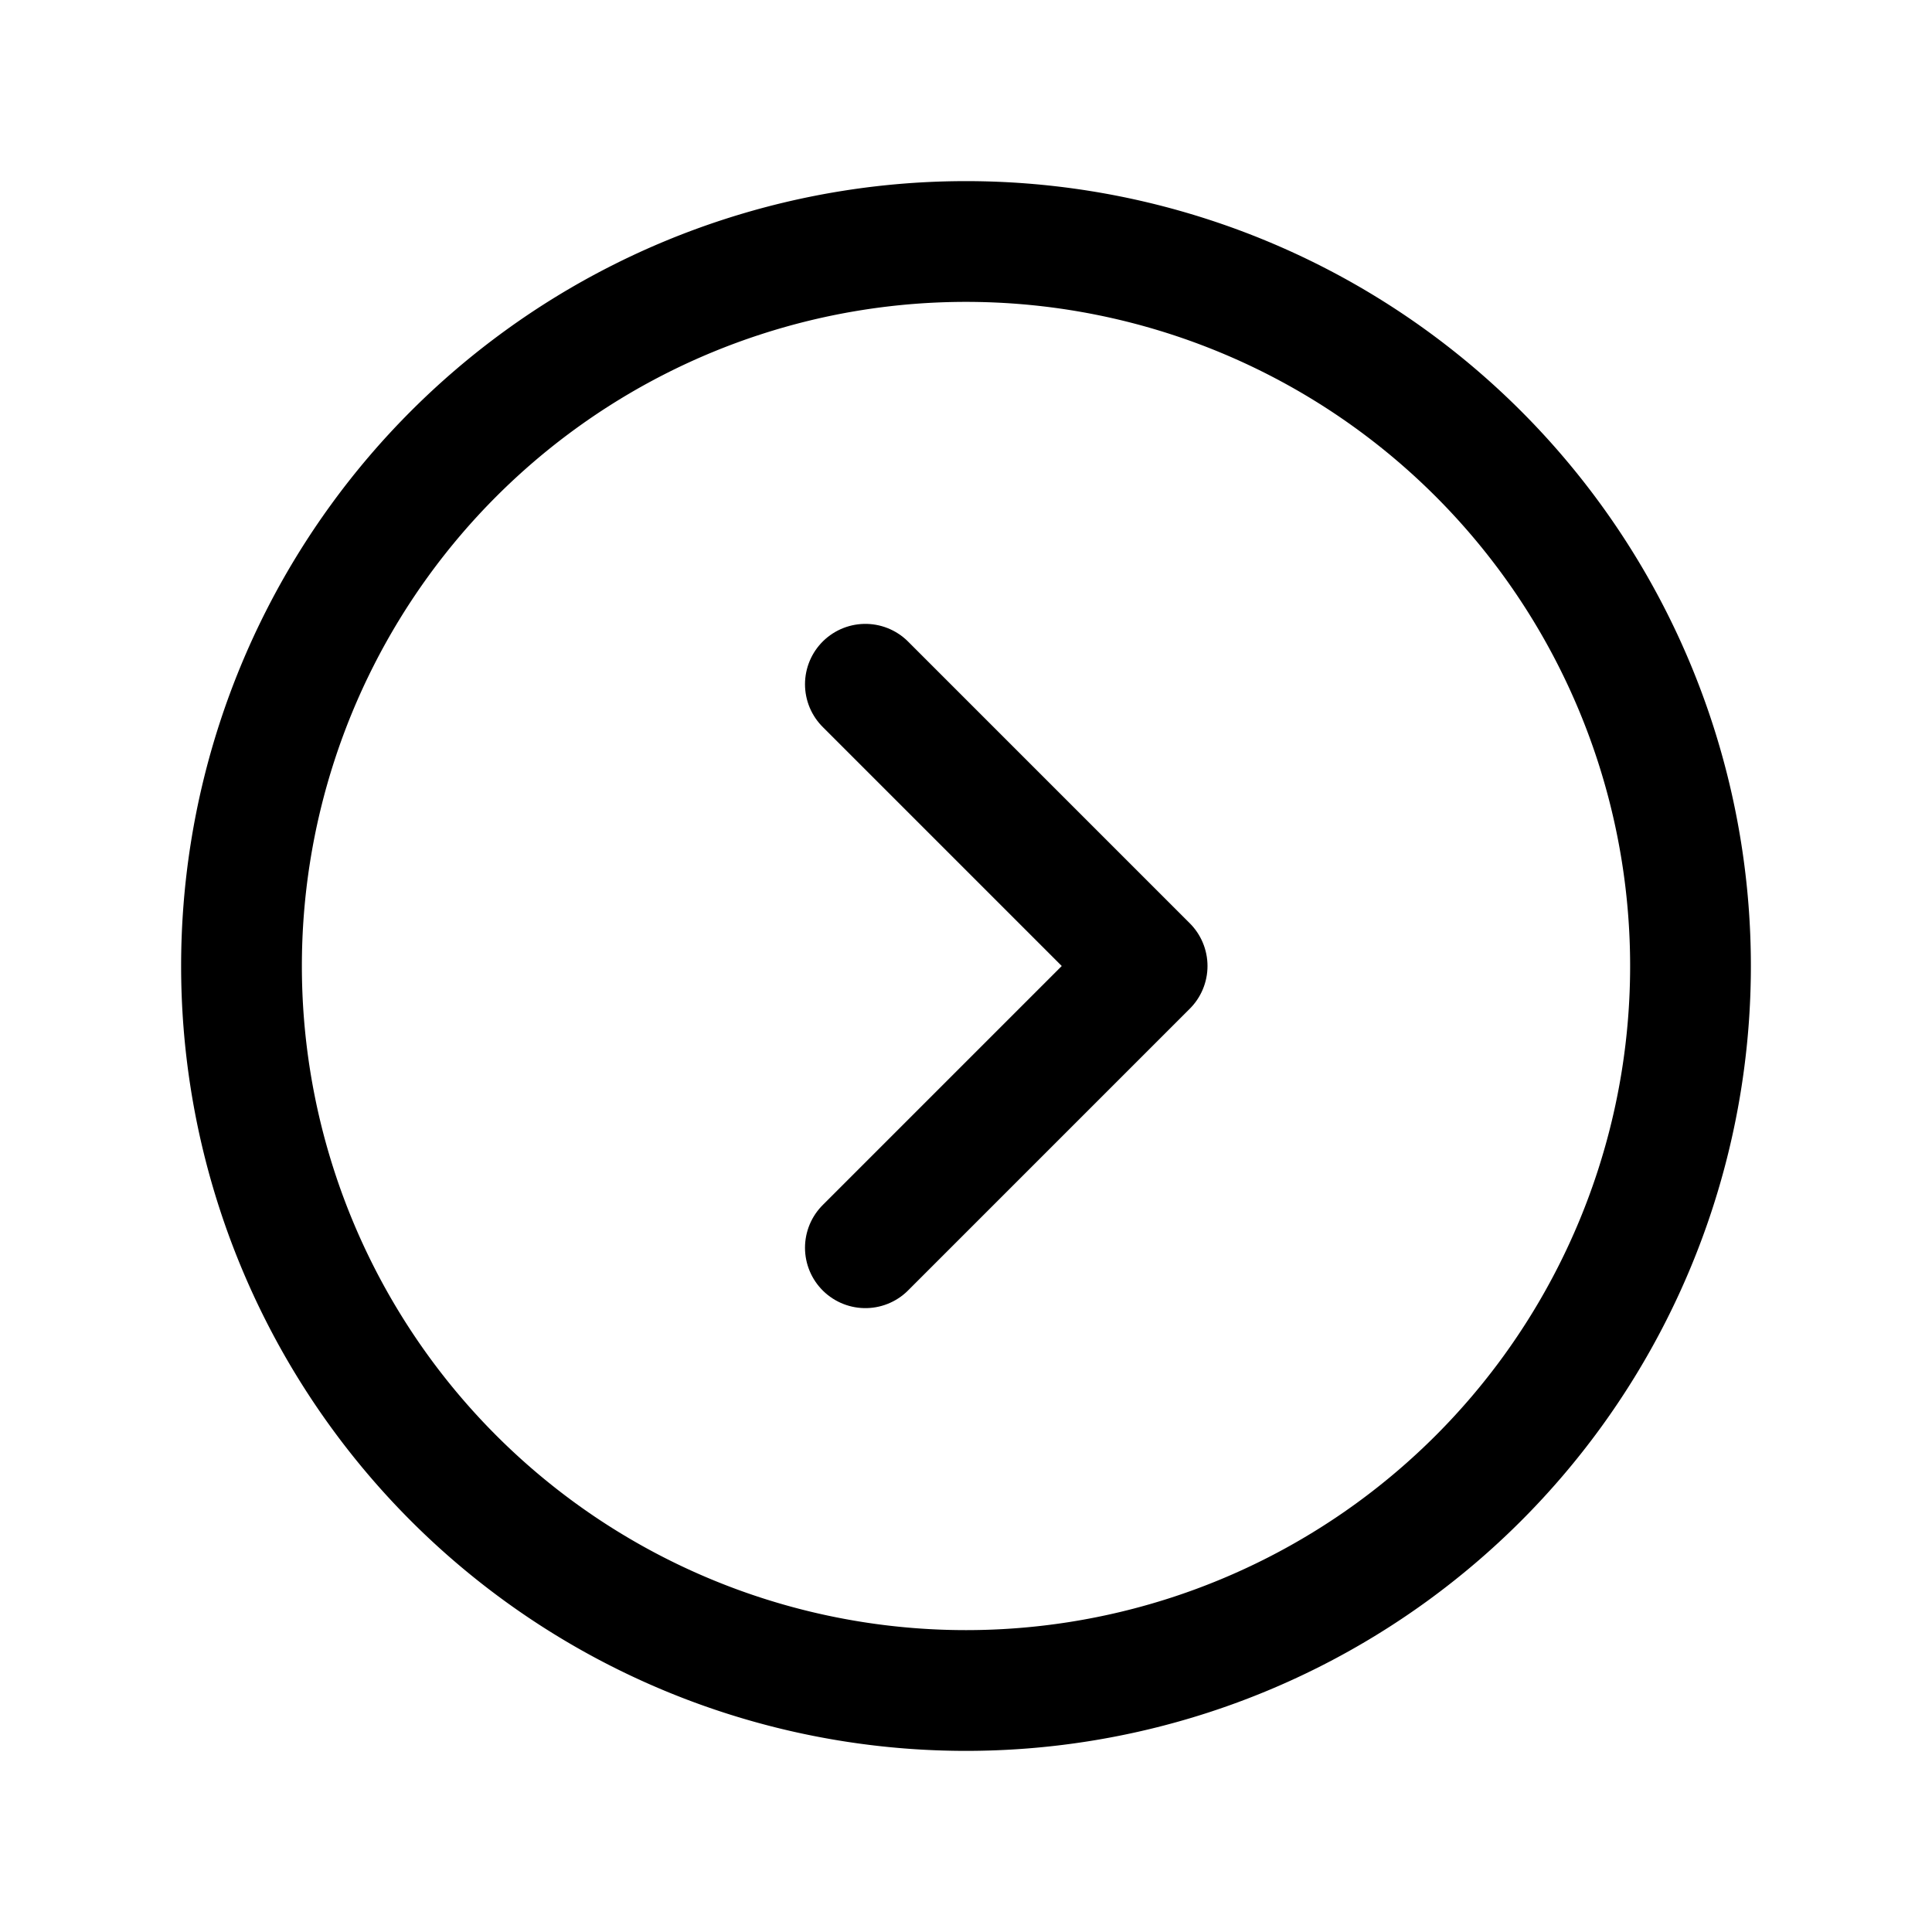 <svg width="24" height="24" fill="none" viewBox="0 0 24 24" stroke-width="1.5" stroke="currentColor" stroke-linecap="round" stroke-linejoin="round" xmlns="http://www.w3.org/2000/svg"><path d="m10.75 8.5 3.5 3.5-3.5 3.5"/><path d="M21 12a9 9 0 1 1-18 0 9 9 0 0 1 18 0"/></svg>